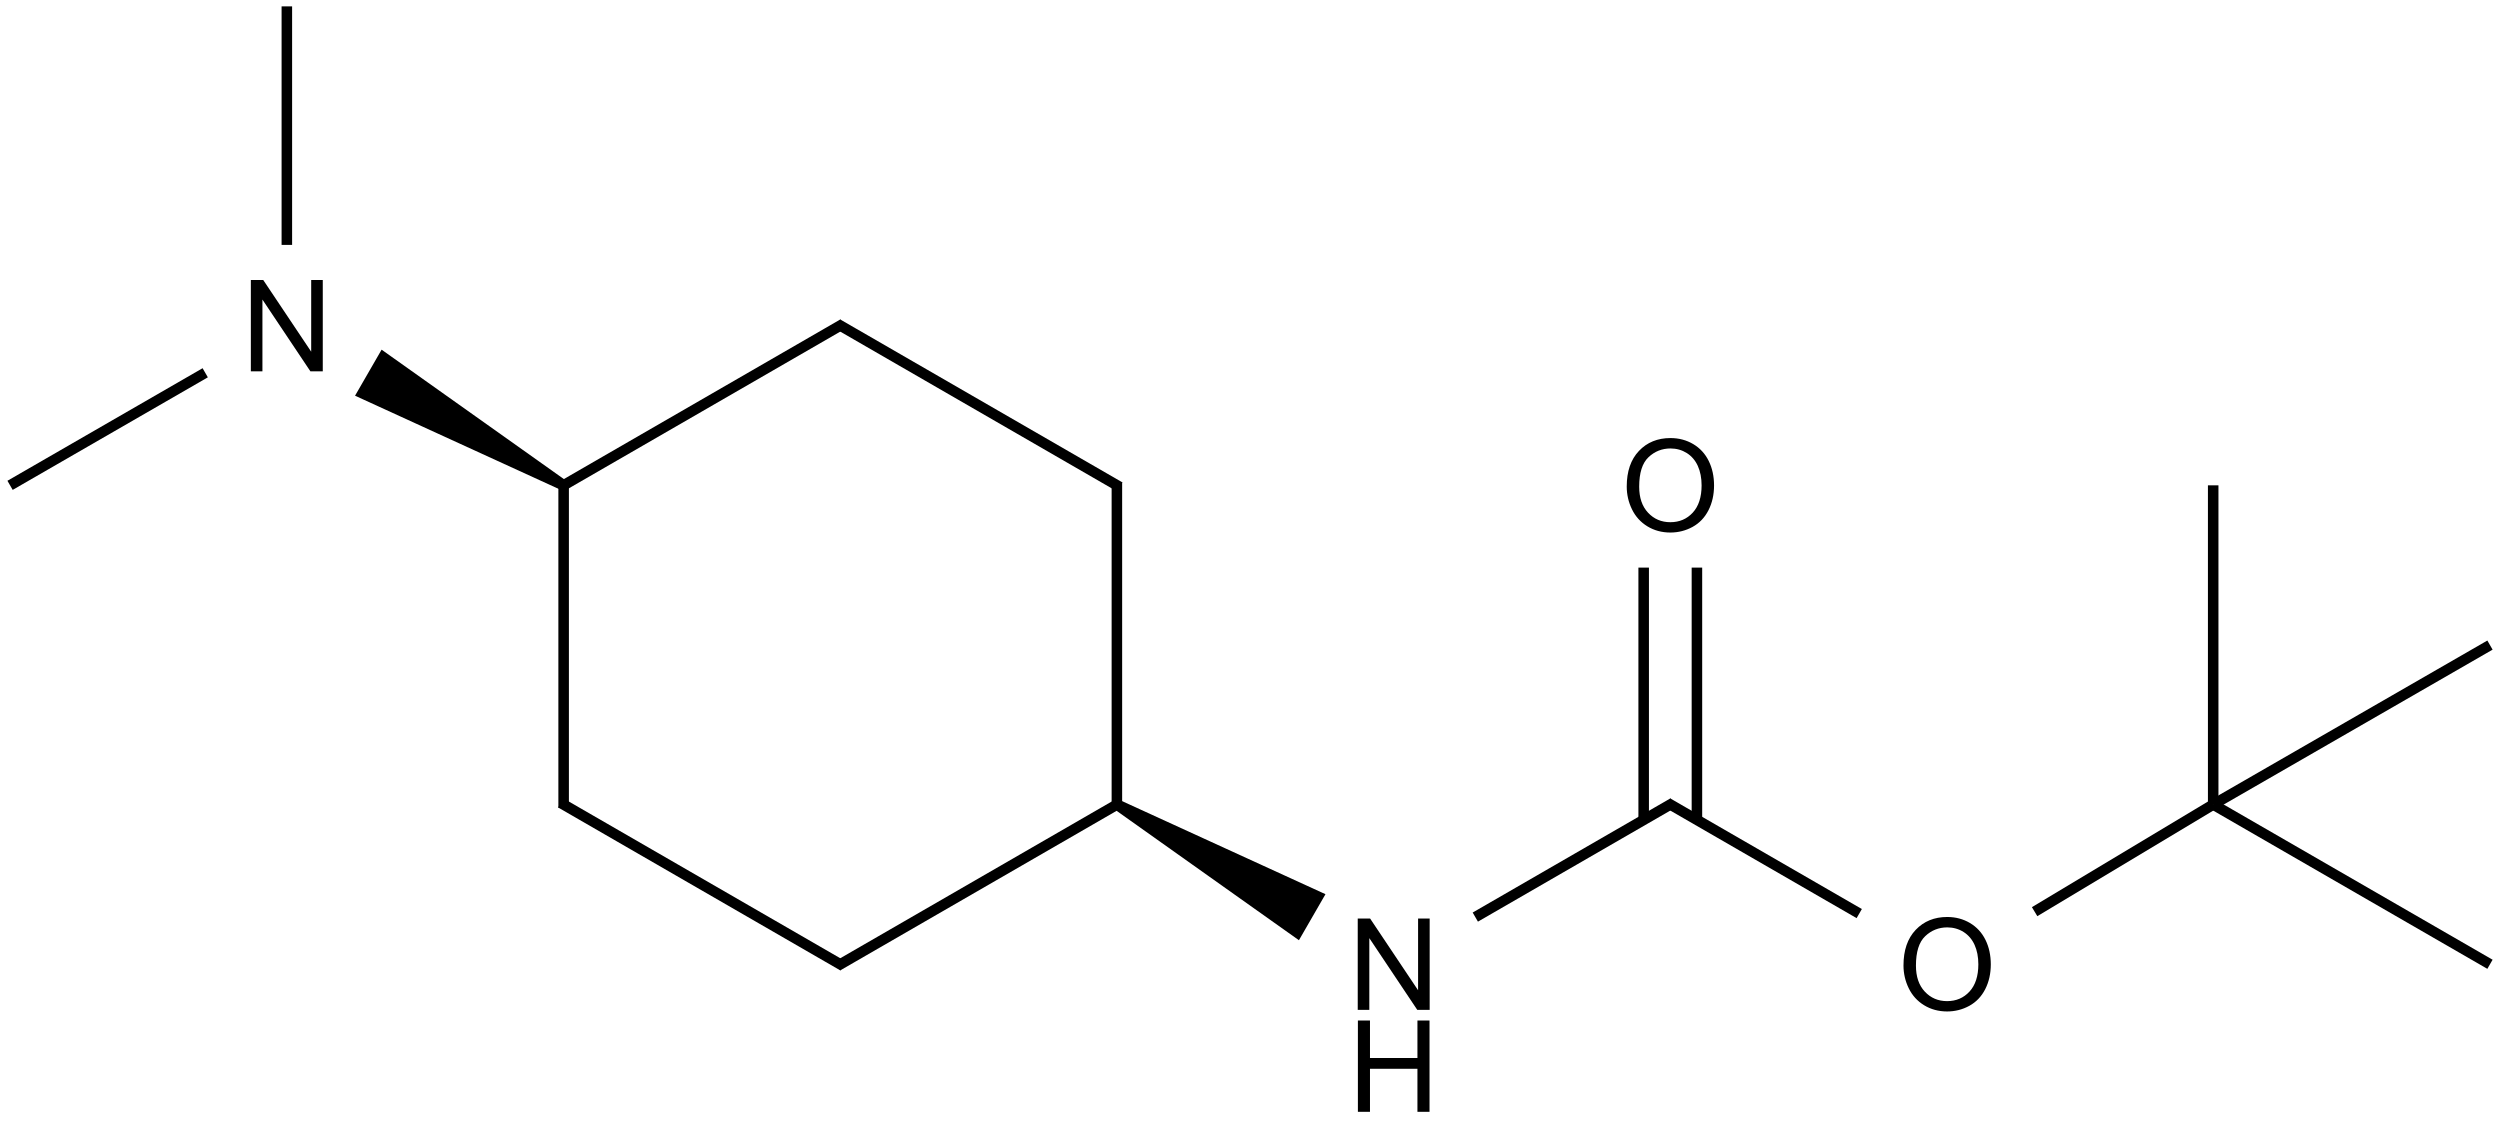 <?xml version="1.0" encoding="UTF-8"?>
<svg xmlns="http://www.w3.org/2000/svg" xmlns:xlink="http://www.w3.org/1999/xlink" width="784" height="355" viewBox="0 0 784 355">
<defs>
<g>
<g id="glyph-0-0">
<path d="M 5 0 L 5 -25 L 25 -25 L 25 0 Z M 5.625 -0.625 L 24.375 -0.625 L 24.375 -24.375 L 5.625 -24.375 Z M 5.625 -0.625 "/>
</g>
<g id="glyph-0-1">
<path d="M 3.047 0 L 3.047 -28.633 L 6.934 -28.633 L 21.973 -6.152 L 21.973 -28.633 L 25.605 -28.633 L 25.605 0 L 21.719 0 L 6.68 -22.5 L 6.68 0 Z M 3.047 0 "/>
</g>
<g id="glyph-0-2">
<path d="M 3.203 0 L 3.203 -28.633 L 6.992 -28.633 L 6.992 -16.875 L 21.875 -16.875 L 21.875 -28.633 L 25.664 -28.633 L 25.664 0 L 21.875 0 L 21.875 -13.496 L 6.992 -13.496 L 6.992 0 Z M 3.203 0 "/>
</g>
<g id="glyph-0-3">
<path d="M 1.934 -13.945 C 1.934 -18.695 3.207 -22.414 5.762 -25.105 C 8.309 -27.793 11.605 -29.137 15.645 -29.141 C 18.285 -29.137 20.668 -28.508 22.793 -27.246 C 24.914 -25.98 26.531 -24.219 27.645 -21.961 C 28.758 -19.703 29.312 -17.141 29.316 -14.277 C 29.312 -11.371 28.727 -8.773 27.559 -6.484 C 26.383 -4.191 24.723 -2.457 22.578 -1.277 C 20.426 -0.102 18.109 0.484 15.625 0.488 C 12.926 0.484 10.516 -0.164 8.398 -1.465 C 6.273 -2.766 4.668 -4.543 3.574 -6.797 C 2.48 -9.047 1.934 -11.43 1.934 -13.945 Z M 5.84 -13.887 C 5.836 -10.434 6.762 -7.715 8.621 -5.73 C 10.473 -3.746 12.801 -2.754 15.605 -2.754 C 18.453 -2.754 20.801 -3.754 22.645 -5.762 C 24.484 -7.762 25.406 -10.609 25.41 -14.297 C 25.406 -16.625 25.012 -18.656 24.227 -20.398 C 23.438 -22.133 22.285 -23.48 20.77 -24.441 C 19.25 -25.395 17.547 -25.875 15.664 -25.879 C 12.977 -25.875 10.668 -24.953 8.738 -23.113 C 6.801 -21.27 5.836 -18.195 5.84 -13.887 Z M 5.84 -13.887 "/>
</g>
</g>
</defs>
<path fill="none" stroke-width="0.033" stroke-linecap="butt" stroke-linejoin="miter" stroke="rgb(0%, 0%, 0%)" stroke-opacity="1" stroke-miterlimit="10" d="M 5.215 2.498 L 4.595 2.856 " transform="matrix(100, 0, 0, 100, 3.156, 2)"/>
<path fill="none" stroke-width="0.033" stroke-linecap="butt" stroke-linejoin="miter" stroke="rgb(0%, 0%, 0%)" stroke-opacity="1" stroke-miterlimit="10" d="M 5.29 2.551 L 5.29 1.76 " transform="matrix(100, 0, 0, 100, 3.156, 2)"/>
<path fill="none" stroke-width="0.033" stroke-linecap="butt" stroke-linejoin="miter" stroke="rgb(0%, 0%, 0%)" stroke-opacity="1" stroke-miterlimit="10" d="M 5.123 2.551 L 5.123 1.76 " transform="matrix(100, 0, 0, 100, 3.156, 2)"/>
<path fill="none" stroke-width="0.033" stroke-linecap="butt" stroke-linejoin="miter" stroke="rgb(0%, 0%, 0%)" stroke-opacity="1" stroke-miterlimit="10" d="M 5.198 2.498 L 5.799 2.845 " transform="matrix(100, 0, 0, 100, 3.156, 2)"/>
<path fill-rule="nonzero" fill="rgb(0%, 0%, 0%)" fill-opacity="1" d="M 349.445 253.762 L 407.344 294.855 L 415.668 280.418 L 351.109 250.875 "/>
<path fill="none" stroke-width="0.033" stroke-linecap="butt" stroke-linejoin="miter" stroke="rgb(0%, 0%, 0%)" stroke-opacity="1" stroke-miterlimit="10" d="M 6.349 2.839 L 6.909 2.503 " transform="matrix(100, 0, 0, 100, 3.156, 2)"/>
<path fill="none" stroke-width="0.033" stroke-linecap="butt" stroke-linejoin="miter" stroke="rgb(0%, 0%, 0%)" stroke-opacity="1" stroke-miterlimit="10" d="M 3.471 2.513 L 3.471 1.492 " transform="matrix(100, 0, 0, 100, 3.156, 2)"/>
<path fill="none" stroke-width="0.033" stroke-linecap="butt" stroke-linejoin="miter" stroke="rgb(0%, 0%, 0%)" stroke-opacity="1" stroke-miterlimit="10" d="M 3.48 2.498 L 2.595 3.009 " transform="matrix(100, 0, 0, 100, 3.156, 2)"/>
<path fill="none" stroke-width="0.033" stroke-linecap="butt" stroke-linejoin="miter" stroke="rgb(0%, 0%, 0%)" stroke-opacity="1" stroke-miterlimit="10" d="M 3.48 1.507 L 2.595 0.996 " transform="matrix(100, 0, 0, 100, 3.156, 2)"/>
<path fill="none" stroke-width="0.033" stroke-linecap="butt" stroke-linejoin="miter" stroke="rgb(0%, 0%, 0%)" stroke-opacity="1" stroke-miterlimit="10" d="M 2.612 0.996 L 1.727 1.507 " transform="matrix(100, 0, 0, 100, 3.156, 2)"/>
<path fill="none" stroke-width="0.033" stroke-linecap="butt" stroke-linejoin="miter" stroke="rgb(0%, 0%, 0%)" stroke-opacity="1" stroke-miterlimit="10" d="M 1.736 1.492 L 1.736 2.513 " transform="matrix(100, 0, 0, 100, 3.156, 2)"/>
<path fill-rule="nonzero" fill="rgb(0%, 0%, 0%)" fill-opacity="1" d="M 177.551 150.746 L 119.672 109.656 L 111.344 124.094 L 175.883 153.633 "/>
<path fill="none" stroke-width="0.033" stroke-linecap="butt" stroke-linejoin="miter" stroke="rgb(0%, 0%, 0%)" stroke-opacity="1" stroke-miterlimit="10" d="M 1.727 2.498 L 2.612 3.009 " transform="matrix(100, 0, 0, 100, 3.156, 2)"/>
<path fill="none" stroke-width="0.033" stroke-linecap="butt" stroke-linejoin="miter" stroke="rgb(0%, 0%, 0%)" stroke-opacity="1" stroke-miterlimit="10" d="M 0.868 0.748 L 0.868 0 " transform="matrix(100, 0, 0, 100, 3.156, 2)"/>
<path fill="none" stroke-width="0.033" stroke-linecap="butt" stroke-linejoin="miter" stroke="rgb(0%, 0%, 0%)" stroke-opacity="1" stroke-miterlimit="10" d="M 0.612 1.149 L -0 1.502 " transform="matrix(100, 0, 0, 100, 3.156, 2)"/>
<path fill="none" stroke-width="0.033" stroke-linecap="butt" stroke-linejoin="miter" stroke="rgb(0%, 0%, 0%)" stroke-opacity="1" stroke-miterlimit="10" d="M 6.909 2.503 L 7.777 3.004 " transform="matrix(100, 0, 0, 100, 3.156, 2)"/>
<path fill="none" stroke-width="0.033" stroke-linecap="butt" stroke-linejoin="miter" stroke="rgb(0%, 0%, 0%)" stroke-opacity="1" stroke-miterlimit="10" d="M 6.909 2.503 L 7.777 2.003 " transform="matrix(100, 0, 0, 100, 3.156, 2)"/>
<path fill="none" stroke-width="0.033" stroke-linecap="butt" stroke-linejoin="miter" stroke="rgb(0%, 0%, 0%)" stroke-opacity="1" stroke-miterlimit="10" d="M 6.909 2.503 L 6.909 1.502 " transform="matrix(100, 0, 0, 100, 3.156, 2)"/>
<g fill="rgb(0%, 0%, 0%)" fill-opacity="1">
<use xlink:href="#glyph-0-1" x="422.738" y="316.695"/>
</g>
<g fill="rgb(0%, 0%, 0%)" fill-opacity="1">
<use xlink:href="#glyph-0-2" x="422.633" y="348.664"/>
</g>
<g fill="rgb(0%, 0%, 0%)" fill-opacity="1">
<use xlink:href="#glyph-0-3" x="508.211" y="166.516"/>
</g>
<g fill="rgb(0%, 0%, 0%)" fill-opacity="1">
<use xlink:href="#glyph-0-3" x="595" y="316.707"/>
</g>
<g fill="rgb(0%, 0%, 0%)" fill-opacity="1">
<use xlink:href="#glyph-0-1" x="75.617" y="116.441"/>
</g>
</svg>
